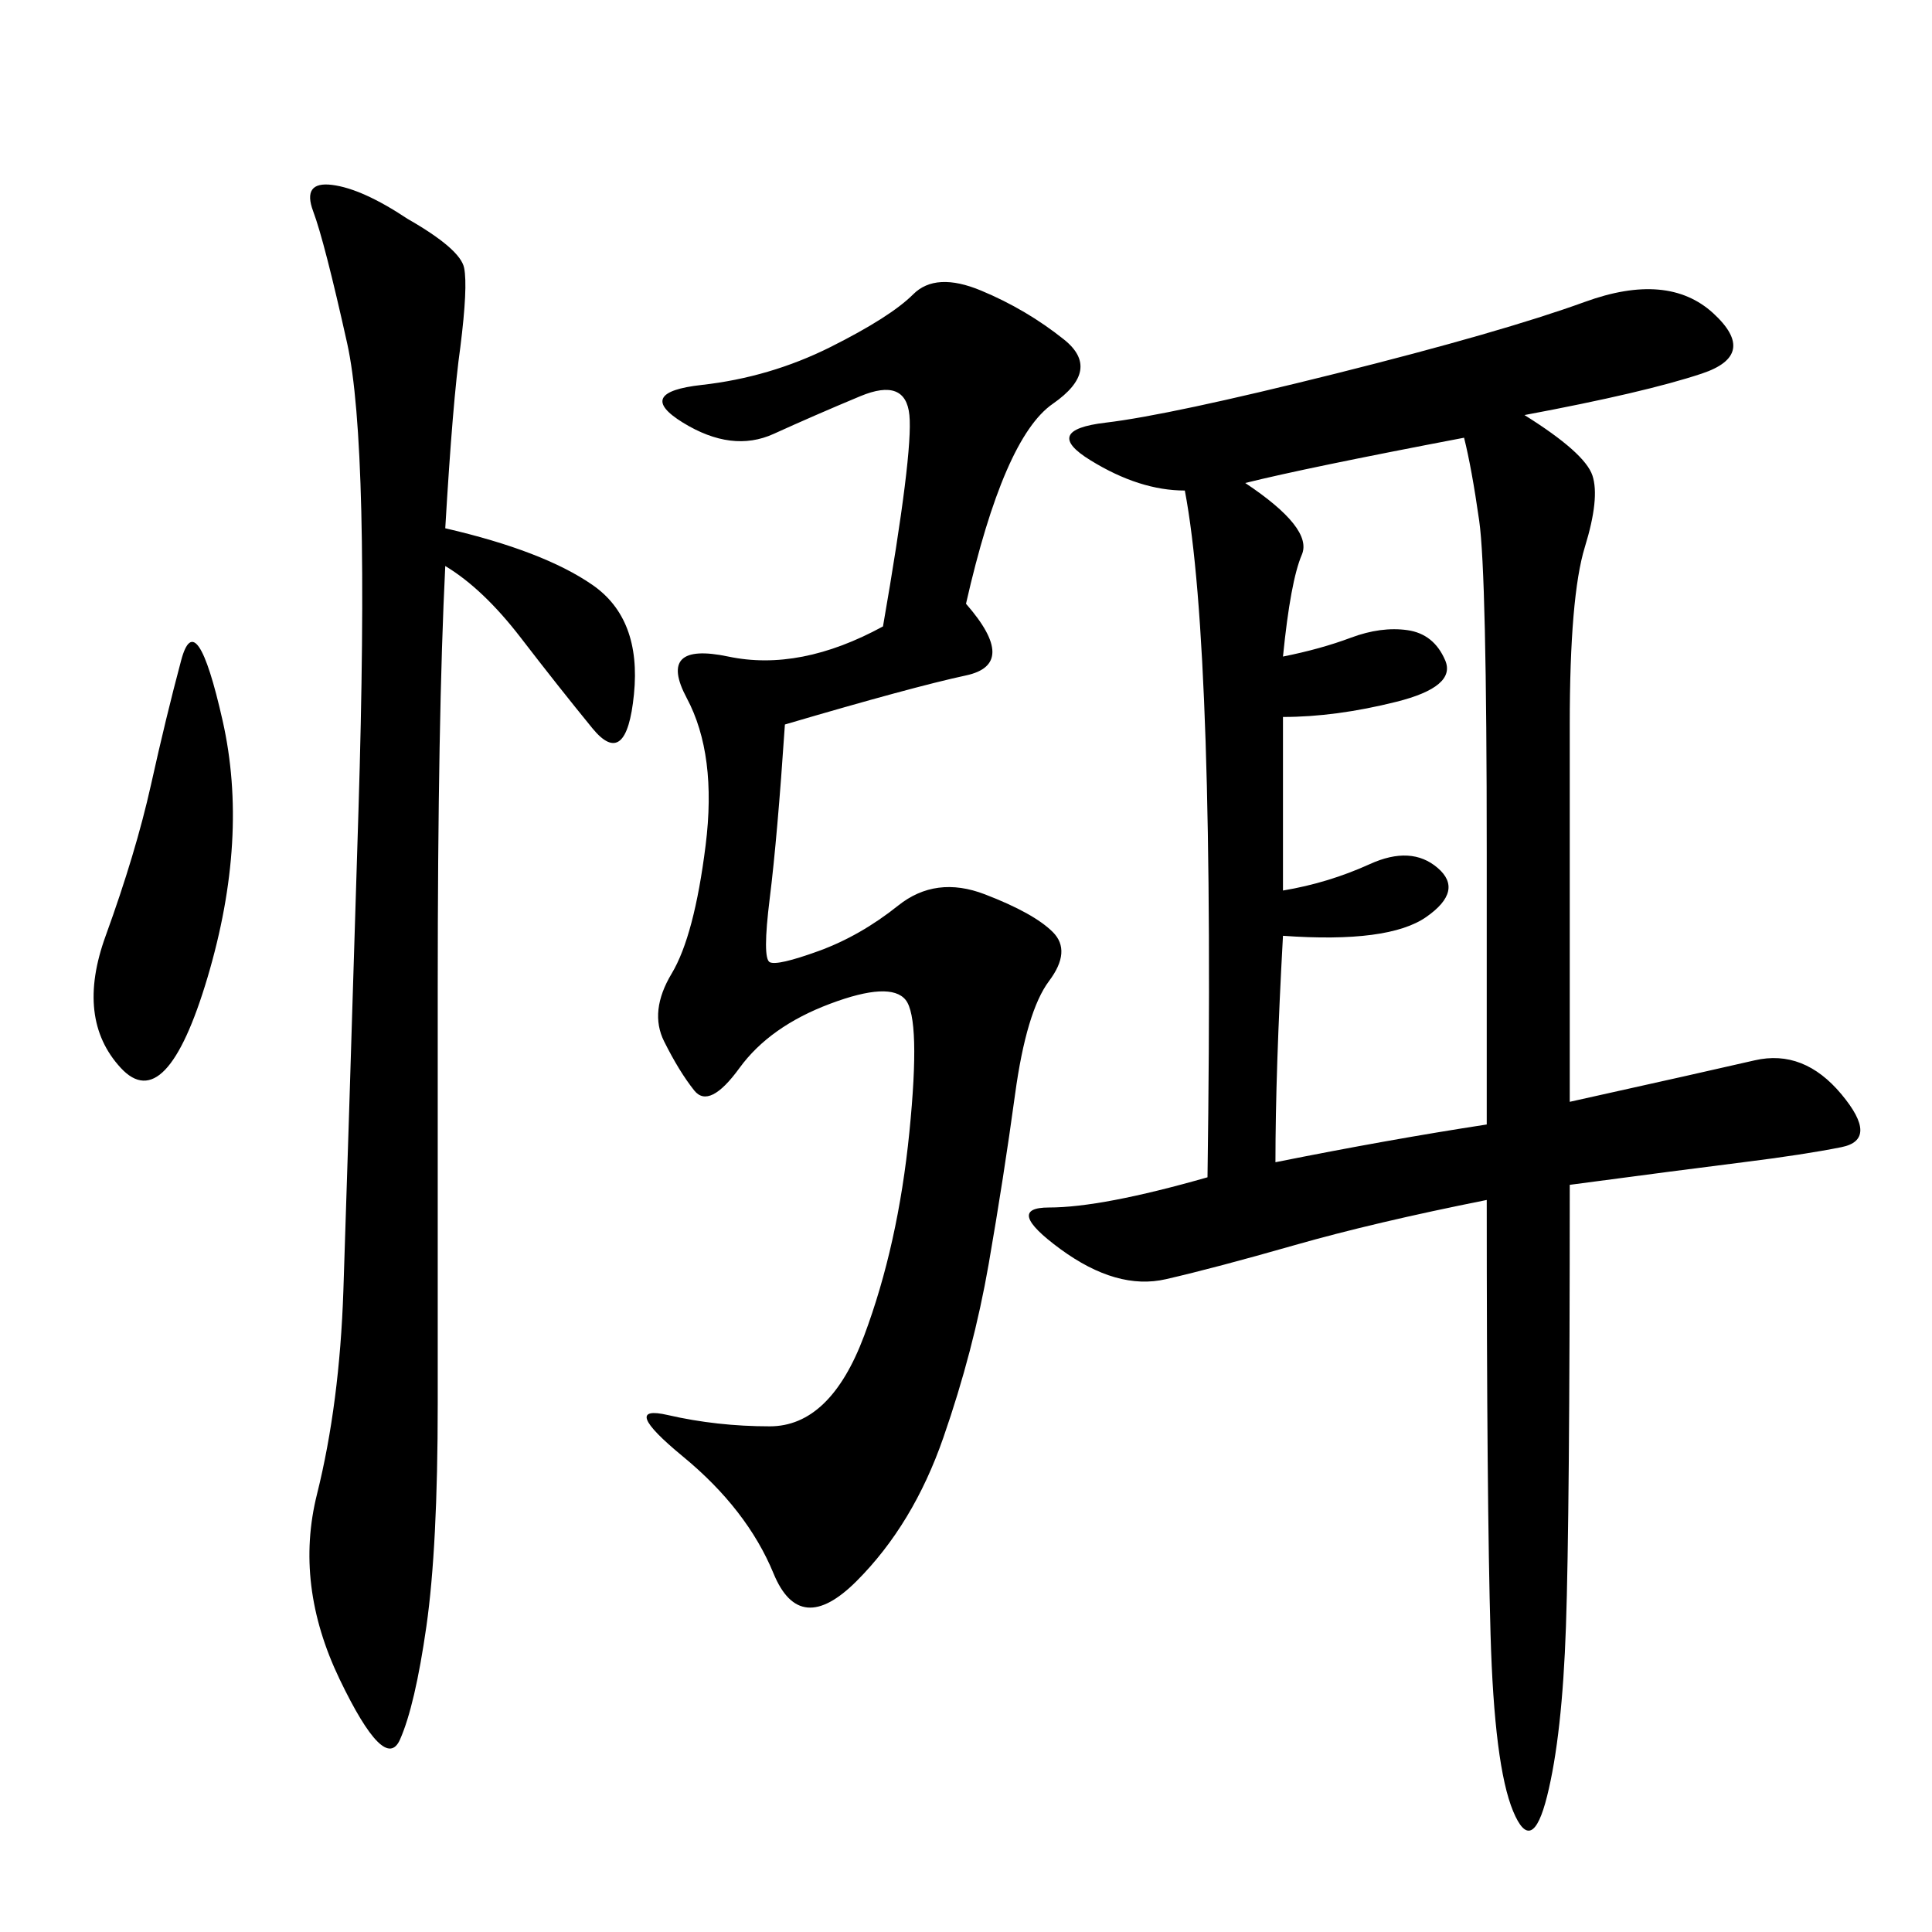 <svg xmlns="http://www.w3.org/2000/svg" xmlns:xlink="http://www.w3.org/1999/xlink" width="300" height="300"><path d="M187.50 182.81Q188.67 100.78 183.98 76.17L183.98 76.17Q176.95 76.17 169.34 71.48Q161.72 66.80 171.68 65.63Q181.64 64.45 207.42 58.01Q233.20 51.56 246.09 46.88Q258.98 42.19 266.02 48.63Q273.05 55.08 264.26 58.01Q255.47 60.94 236.72 64.45L236.72 64.45Q246.09 70.31 247.27 73.83Q248.44 77.34 246.09 84.96Q243.75 92.58 243.75 112.50L243.75 112.50L243.75 171.09Q264.84 166.41 272.46 164.65Q280.08 162.89 285.94 169.92Q291.80 176.95 285.94 178.13Q280.08 179.30 270.70 180.47Q261.33 181.64 243.75 183.98L243.75 183.98Q243.75 235.55 243.16 252.54Q242.58 269.53 240.23 278.91Q237.89 288.28 234.96 281.25Q232.03 274.22 231.45 253.71Q230.86 233.20 230.86 186.33L230.86 186.33Q213.28 189.84 200.98 193.36Q188.67 196.88 181.05 198.63Q173.44 200.39 164.65 193.95Q155.86 187.50 162.89 187.50L162.89 187.50Q171.09 187.50 187.50 182.81L187.50 182.81ZM137.11 97.27Q141.80 70.31 141.21 64.45Q140.63 58.59 133.59 61.52Q126.56 64.45 120.12 67.38Q113.67 70.31 106.05 65.63Q98.44 60.94 108.98 59.77Q119.53 58.59 128.91 53.91Q138.28 49.22 141.80 45.70Q145.31 42.19 152.34 45.12Q159.38 48.05 165.23 52.73Q171.09 57.42 163.48 62.70Q155.86 67.97 150 93.75L150 93.75Q158.20 103.13 150 104.88Q141.80 106.64 121.88 112.50L121.88 112.50Q120.70 130.08 119.53 139.45Q118.36 148.83 119.53 149.41Q120.70 150 127.15 147.66Q133.59 145.31 139.45 140.63Q145.31 135.94 152.93 138.87Q160.55 141.80 163.48 144.73Q166.41 147.66 162.89 152.34Q159.38 157.03 157.62 169.92Q155.86 182.81 153.52 196.29Q151.17 209.77 146.48 223.24Q141.80 236.72 133.01 245.51Q124.22 254.30 120.12 244.34Q116.02 234.38 106.05 226.17Q96.09 217.97 103.71 219.73Q111.33 221.48 119.53 221.48L119.53 221.48Q128.91 221.48 134.18 207.42Q139.45 193.36 141.21 175.78Q142.97 158.20 140.63 155.27Q138.28 152.34 128.91 155.86Q119.53 159.38 114.84 165.82Q110.16 172.27 107.81 169.34Q105.47 166.41 103.13 161.72Q100.78 157.03 104.30 151.17Q107.81 145.31 109.57 131.25Q111.33 117.19 106.64 108.40Q101.95 99.61 113.09 101.95Q124.22 104.30 137.11 97.27L137.11 97.27ZM63.28 33.98Q71.48 38.67 72.07 41.60Q72.66 44.53 71.48 53.91L71.48 53.91Q70.31 62.11 69.14 82.03L69.14 82.03Q84.38 85.55 91.99 90.82Q99.61 96.09 98.44 107.81Q97.27 119.53 91.99 113.09Q86.72 106.64 80.86 99.02Q75 91.41 69.14 87.89L69.14 87.89Q67.97 111.33 67.97 153.52L67.97 153.52L67.97 217.97Q67.97 240.23 66.21 252.54Q64.45 264.84 62.11 270.12Q59.77 275.39 52.73 260.74Q45.70 246.09 49.22 232.03Q52.73 217.97 53.32 200.39Q53.91 182.81 55.66 125.98Q57.42 69.14 53.91 53.32Q50.39 37.50 48.63 32.81Q46.88 28.13 51.56 28.71Q56.25 29.30 63.28 33.98L63.28 33.98ZM193.36 75Q203.91 82.03 202.15 86.13Q200.39 90.23 199.22 101.95L199.22 101.95Q205.08 100.78 209.77 99.02Q214.45 97.27 218.55 97.85Q222.66 98.44 224.41 102.54Q226.17 106.64 216.80 108.98Q207.42 111.33 199.22 111.33L199.22 111.33L199.22 138.28Q206.25 137.11 212.70 134.18Q219.14 131.25 223.24 134.77Q227.34 138.28 221.48 142.38Q215.63 146.48 199.22 145.31L199.22 145.31Q198.05 166.41 198.05 180.47L198.05 180.47Q215.63 176.95 230.86 174.61L230.86 174.61L230.86 132.42Q230.86 89.06 229.69 80.86Q228.52 72.66 227.34 67.97L227.34 67.97Q202.73 72.66 193.36 75L193.36 75ZM23.44 121.88Q25.78 111.33 28.13 102.54Q30.47 93.75 34.57 111.91Q38.67 130.08 32.23 151.76Q25.78 173.44 18.75 165.82Q11.72 158.20 16.41 145.31Q21.09 132.42 23.44 121.88L23.44 121.88Z"/></svg>
